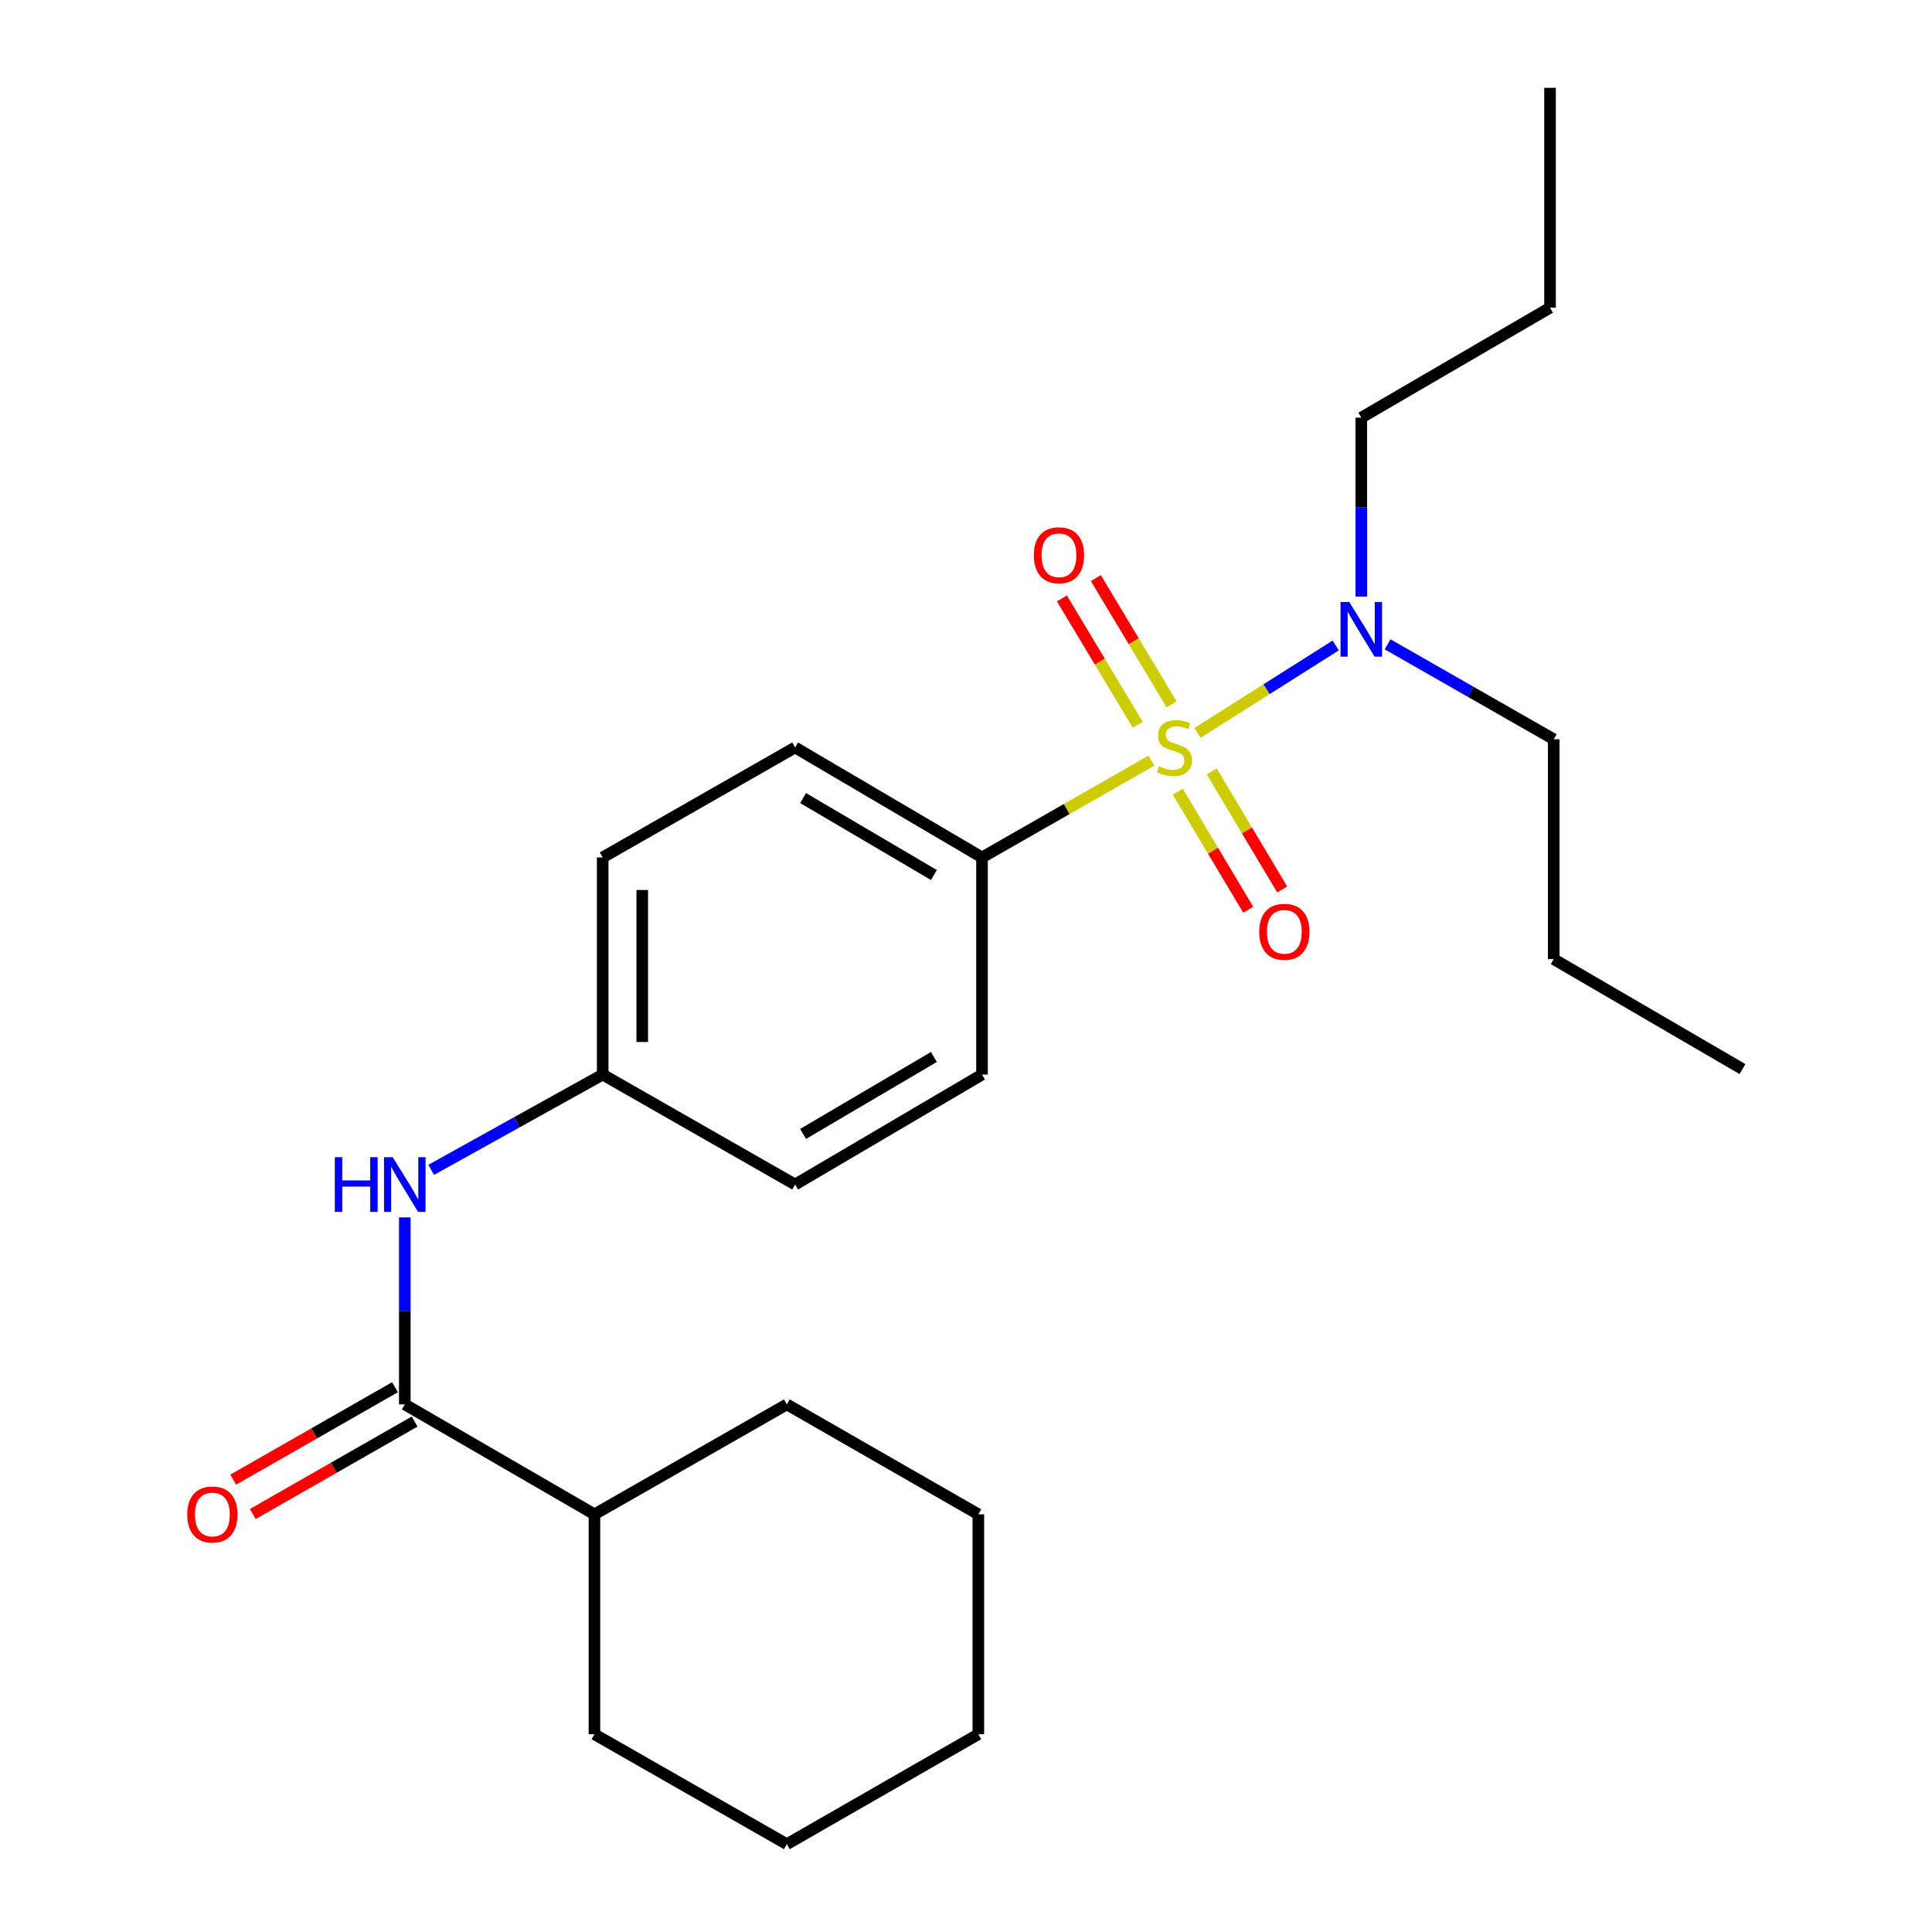 <?xml version='1.0' encoding='iso-8859-1'?>
<svg version='1.1' baseProfile='full'
              xmlns='http://www.w3.org/2000/svg'
                      xmlns:rdkit='http://www.rdkit.org/xml'
                      xmlns:xlink='http://www.w3.org/1999/xlink'
                  xml:space='preserve'
width='1000px' height='1000px' viewBox='0 0 1000 1000'>
<!-- END OF HEADER -->
<rect style='opacity:1.0;fill:#FFFFFF;stroke:none' width='1000' height='1000' x='0' y='0'> </rect>
<path class='bond-1' d='M 595.923,393.718 L 552.105,418.761' style='fill:none;fill-rule:evenodd;stroke:#CCCC00;stroke-width:6px;stroke-linecap:butt;stroke-linejoin:miter;stroke-opacity:1' />
<path class='bond-1' d='M 552.105,418.761 L 508.287,443.803' style='fill:none;fill-rule:evenodd;stroke:#000000;stroke-width:6px;stroke-linecap:butt;stroke-linejoin:miter;stroke-opacity:1' />
<path class='bond-2' d='M 619.812,379.339 L 655.588,356.719' style='fill:none;fill-rule:evenodd;stroke:#CCCC00;stroke-width:6px;stroke-linecap:butt;stroke-linejoin:miter;stroke-opacity:1' />
<path class='bond-2' d='M 655.588,356.719 L 691.363,334.098' style='fill:none;fill-rule:evenodd;stroke:#0000FF;stroke-width:6px;stroke-linecap:butt;stroke-linejoin:miter;stroke-opacity:1' />
<path class='bond-4' d='M 609.618,409.793 L 627.851,440.339' style='fill:none;fill-rule:evenodd;stroke:#CCCC00;stroke-width:6px;stroke-linecap:butt;stroke-linejoin:miter;stroke-opacity:1' />
<path class='bond-4' d='M 627.851,440.339 L 646.084,470.886' style='fill:none;fill-rule:evenodd;stroke:#FF0000;stroke-width:6px;stroke-linecap:butt;stroke-linejoin:miter;stroke-opacity:1' />
<path class='bond-4' d='M 627.201,399.298 L 645.434,429.844' style='fill:none;fill-rule:evenodd;stroke:#CCCC00;stroke-width:6px;stroke-linecap:butt;stroke-linejoin:miter;stroke-opacity:1' />
<path class='bond-4' d='M 645.434,429.844 L 663.667,460.391' style='fill:none;fill-rule:evenodd;stroke:#FF0000;stroke-width:6px;stroke-linecap:butt;stroke-linejoin:miter;stroke-opacity:1' />
<path class='bond-5' d='M 606.436,364.599 L 586.82,331.907' style='fill:none;fill-rule:evenodd;stroke:#CCCC00;stroke-width:6px;stroke-linecap:butt;stroke-linejoin:miter;stroke-opacity:1' />
<path class='bond-5' d='M 586.82,331.907 L 567.205,299.216' style='fill:none;fill-rule:evenodd;stroke:#FF0000;stroke-width:6px;stroke-linecap:butt;stroke-linejoin:miter;stroke-opacity:1' />
<path class='bond-5' d='M 588.878,375.134 L 569.262,342.443' style='fill:none;fill-rule:evenodd;stroke:#CCCC00;stroke-width:6px;stroke-linecap:butt;stroke-linejoin:miter;stroke-opacity:1' />
<path class='bond-5' d='M 569.262,342.443 L 549.646,309.751' style='fill:none;fill-rule:evenodd;stroke:#FF0000;stroke-width:6px;stroke-linecap:butt;stroke-linejoin:miter;stroke-opacity:1' />
<path class='bond-0' d='M 209.522,726.914 L 209.522,678.515' style='fill:none;fill-rule:evenodd;stroke:#000000;stroke-width:6px;stroke-linecap:butt;stroke-linejoin:miter;stroke-opacity:1' />
<path class='bond-0' d='M 209.522,678.515 L 209.522,630.115' style='fill:none;fill-rule:evenodd;stroke:#0000FF;stroke-width:6px;stroke-linecap:butt;stroke-linejoin:miter;stroke-opacity:1' />
<path class='bond-6' d='M 204.443,718.025 L 162.579,741.943' style='fill:none;fill-rule:evenodd;stroke:#000000;stroke-width:6px;stroke-linecap:butt;stroke-linejoin:miter;stroke-opacity:1' />
<path class='bond-6' d='M 162.579,741.943 L 120.715,765.861' style='fill:none;fill-rule:evenodd;stroke:#FF0000;stroke-width:6px;stroke-linecap:butt;stroke-linejoin:miter;stroke-opacity:1' />
<path class='bond-6' d='M 214.601,735.804 L 172.737,759.722' style='fill:none;fill-rule:evenodd;stroke:#000000;stroke-width:6px;stroke-linecap:butt;stroke-linejoin:miter;stroke-opacity:1' />
<path class='bond-6' d='M 172.737,759.722 L 130.873,783.641' style='fill:none;fill-rule:evenodd;stroke:#FF0000;stroke-width:6px;stroke-linecap:butt;stroke-linejoin:miter;stroke-opacity:1' />
<path class='bond-7' d='M 209.522,726.914 L 307.685,783.816' style='fill:none;fill-rule:evenodd;stroke:#000000;stroke-width:6px;stroke-linecap:butt;stroke-linejoin:miter;stroke-opacity:1' />
<path class='bond-8' d='M 508.287,443.803 L 411.546,386.89' style='fill:none;fill-rule:evenodd;stroke:#000000;stroke-width:6px;stroke-linecap:butt;stroke-linejoin:miter;stroke-opacity:1' />
<path class='bond-8' d='M 483.393,452.915 L 415.674,413.076' style='fill:none;fill-rule:evenodd;stroke:#000000;stroke-width:6px;stroke-linecap:butt;stroke-linejoin:miter;stroke-opacity:1' />
<path class='bond-9' d='M 508.287,443.803 L 508.287,556.197' style='fill:none;fill-rule:evenodd;stroke:#000000;stroke-width:6px;stroke-linecap:butt;stroke-linejoin:miter;stroke-opacity:1' />
<path class='bond-13' d='M 704.611,308.823 L 704.611,262.503' style='fill:none;fill-rule:evenodd;stroke:#0000FF;stroke-width:6px;stroke-linecap:butt;stroke-linejoin:miter;stroke-opacity:1' />
<path class='bond-13' d='M 704.611,262.503 L 704.611,216.184' style='fill:none;fill-rule:evenodd;stroke:#000000;stroke-width:6px;stroke-linecap:butt;stroke-linejoin:miter;stroke-opacity:1' />
<path class='bond-14' d='M 718.219,333.499 L 761.213,358.073' style='fill:none;fill-rule:evenodd;stroke:#0000FF;stroke-width:6px;stroke-linecap:butt;stroke-linejoin:miter;stroke-opacity:1' />
<path class='bond-14' d='M 761.213,358.073 L 804.207,382.647' style='fill:none;fill-rule:evenodd;stroke:#000000;stroke-width:6px;stroke-linecap:butt;stroke-linejoin:miter;stroke-opacity:1' />
<path class='bond-3' d='M 223.192,605.515 L 267.571,580.856' style='fill:none;fill-rule:evenodd;stroke:#0000FF;stroke-width:6px;stroke-linecap:butt;stroke-linejoin:miter;stroke-opacity:1' />
<path class='bond-3' d='M 267.571,580.856 L 311.951,556.197' style='fill:none;fill-rule:evenodd;stroke:#000000;stroke-width:6px;stroke-linecap:butt;stroke-linejoin:miter;stroke-opacity:1' />
<path class='bond-15' d='M 307.685,783.816 L 407.269,726.914' style='fill:none;fill-rule:evenodd;stroke:#000000;stroke-width:6px;stroke-linecap:butt;stroke-linejoin:miter;stroke-opacity:1' />
<path class='bond-16' d='M 307.685,783.816 L 307.685,897.643' style='fill:none;fill-rule:evenodd;stroke:#000000;stroke-width:6px;stroke-linecap:butt;stroke-linejoin:miter;stroke-opacity:1' />
<path class='bond-12' d='M 411.546,386.89 L 311.951,443.803' style='fill:none;fill-rule:evenodd;stroke:#000000;stroke-width:6px;stroke-linecap:butt;stroke-linejoin:miter;stroke-opacity:1' />
<path class='bond-11' d='M 508.287,556.197 L 411.546,613.11' style='fill:none;fill-rule:evenodd;stroke:#000000;stroke-width:6px;stroke-linecap:butt;stroke-linejoin:miter;stroke-opacity:1' />
<path class='bond-11' d='M 483.393,547.085 L 415.674,586.924' style='fill:none;fill-rule:evenodd;stroke:#000000;stroke-width:6px;stroke-linecap:butt;stroke-linejoin:miter;stroke-opacity:1' />
<path class='bond-10' d='M 311.951,556.197 L 411.546,613.11' style='fill:none;fill-rule:evenodd;stroke:#000000;stroke-width:6px;stroke-linecap:butt;stroke-linejoin:miter;stroke-opacity:1' />
<path class='bond-24' d='M 311.951,556.197 L 311.951,443.803' style='fill:none;fill-rule:evenodd;stroke:#000000;stroke-width:6px;stroke-linecap:butt;stroke-linejoin:miter;stroke-opacity:1' />
<path class='bond-24' d='M 332.427,539.338 L 332.427,460.662' style='fill:none;fill-rule:evenodd;stroke:#000000;stroke-width:6px;stroke-linecap:butt;stroke-linejoin:miter;stroke-opacity:1' />
<path class='bond-17' d='M 704.611,216.184 L 802.296,159.259' style='fill:none;fill-rule:evenodd;stroke:#000000;stroke-width:6px;stroke-linecap:butt;stroke-linejoin:miter;stroke-opacity:1' />
<path class='bond-18' d='M 804.207,382.647 L 804.207,496.439' style='fill:none;fill-rule:evenodd;stroke:#000000;stroke-width:6px;stroke-linecap:butt;stroke-linejoin:miter;stroke-opacity:1' />
<path class='bond-21' d='M 407.269,726.914 L 506.387,783.816' style='fill:none;fill-rule:evenodd;stroke:#000000;stroke-width:6px;stroke-linecap:butt;stroke-linejoin:miter;stroke-opacity:1' />
<path class='bond-22' d='M 307.685,897.643 L 407.269,954.545' style='fill:none;fill-rule:evenodd;stroke:#000000;stroke-width:6px;stroke-linecap:butt;stroke-linejoin:miter;stroke-opacity:1' />
<path class='bond-19' d='M 802.296,159.259 L 802.296,45.455' style='fill:none;fill-rule:evenodd;stroke:#000000;stroke-width:6px;stroke-linecap:butt;stroke-linejoin:miter;stroke-opacity:1' />
<path class='bond-20' d='M 804.207,496.439 L 901.892,553.353' style='fill:none;fill-rule:evenodd;stroke:#000000;stroke-width:6px;stroke-linecap:butt;stroke-linejoin:miter;stroke-opacity:1' />
<path class='bond-25' d='M 506.387,783.816 L 506.387,897.643' style='fill:none;fill-rule:evenodd;stroke:#000000;stroke-width:6px;stroke-linecap:butt;stroke-linejoin:miter;stroke-opacity:1' />
<path class='bond-23' d='M 407.269,954.545 L 506.387,897.643' style='fill:none;fill-rule:evenodd;stroke:#000000;stroke-width:6px;stroke-linecap:butt;stroke-linejoin:miter;stroke-opacity:1' />
<path  class='atom-0' d='M 599.871 396.61
Q 600.191 396.73, 601.511 397.29
Q 602.831 397.85, 604.271 398.21
Q 605.751 398.53, 607.191 398.53
Q 609.871 398.53, 611.431 397.25
Q 612.991 395.93, 612.991 393.65
Q 612.991 392.09, 612.191 391.13
Q 611.431 390.17, 610.231 389.65
Q 609.031 389.13, 607.031 388.53
Q 604.511 387.77, 602.991 387.05
Q 601.511 386.33, 600.431 384.81
Q 599.391 383.29, 599.391 380.73
Q 599.391 377.17, 601.791 374.97
Q 604.231 372.77, 609.031 372.77
Q 612.311 372.77, 616.031 374.33
L 615.111 377.41
Q 611.711 376.01, 609.151 376.01
Q 606.391 376.01, 604.871 377.17
Q 603.351 378.29, 603.391 380.25
Q 603.391 381.77, 604.151 382.69
Q 604.951 383.61, 606.071 384.13
Q 607.231 384.65, 609.151 385.25
Q 611.711 386.05, 613.231 386.85
Q 614.751 387.65, 615.831 389.29
Q 616.951 390.89, 616.951 393.65
Q 616.951 397.57, 614.311 399.69
Q 611.711 401.77, 607.351 401.77
Q 604.831 401.77, 602.911 401.21
Q 601.031 400.69, 598.791 399.77
L 599.871 396.61
' fill='#CCCC00'/>
<path  class='atom-3' d='M 698.351 311.562
L 707.631 326.562
Q 708.551 328.042, 710.031 330.722
Q 711.511 333.402, 711.591 333.562
L 711.591 311.562
L 715.351 311.562
L 715.351 339.882
L 711.471 339.882
L 701.511 323.482
Q 700.351 321.562, 699.111 319.362
Q 697.911 317.162, 697.551 316.482
L 697.551 339.882
L 693.871 339.882
L 693.871 311.562
L 698.351 311.562
' fill='#0000FF'/>
<path  class='atom-4' d='M 173.302 598.95
L 177.142 598.95
L 177.142 610.99
L 191.622 610.99
L 191.622 598.95
L 195.462 598.95
L 195.462 627.27
L 191.622 627.27
L 191.622 614.19
L 177.142 614.19
L 177.142 627.27
L 173.302 627.27
L 173.302 598.95
' fill='#0000FF'/>
<path  class='atom-4' d='M 203.262 598.95
L 212.542 613.95
Q 213.462 615.43, 214.942 618.11
Q 216.422 620.79, 216.502 620.95
L 216.502 598.95
L 220.262 598.95
L 220.262 627.27
L 216.382 627.27
L 206.422 610.87
Q 205.262 608.95, 204.022 606.75
Q 202.822 604.55, 202.462 603.87
L 202.462 627.27
L 198.782 627.27
L 198.782 598.95
L 203.262 598.95
' fill='#0000FF'/>
<path  class='atom-5' d='M 651.773 482.3
Q 651.773 475.5, 655.133 471.7
Q 658.493 467.9, 664.773 467.9
Q 671.053 467.9, 674.413 471.7
Q 677.773 475.5, 677.773 482.3
Q 677.773 489.18, 674.373 493.1
Q 670.973 496.98, 664.773 496.98
Q 658.533 496.98, 655.133 493.1
Q 651.773 489.22, 651.773 482.3
M 664.773 493.78
Q 669.093 493.78, 671.413 490.9
Q 673.773 487.98, 673.773 482.3
Q 673.773 476.74, 671.413 473.94
Q 669.093 471.1, 664.773 471.1
Q 660.453 471.1, 658.093 473.9
Q 655.773 476.7, 655.773 482.3
Q 655.773 488.02, 658.093 490.9
Q 660.453 493.78, 664.773 493.78
' fill='#FF0000'/>
<path  class='atom-6' d='M 535.125 287.397
Q 535.125 280.597, 538.485 276.797
Q 541.845 272.997, 548.125 272.997
Q 554.405 272.997, 557.765 276.797
Q 561.125 280.597, 561.125 287.397
Q 561.125 294.277, 557.725 298.197
Q 554.325 302.077, 548.125 302.077
Q 541.885 302.077, 538.485 298.197
Q 535.125 294.317, 535.125 287.397
M 548.125 298.877
Q 552.445 298.877, 554.765 295.997
Q 557.125 293.077, 557.125 287.397
Q 557.125 281.837, 554.765 279.037
Q 552.445 276.197, 548.125 276.197
Q 543.805 276.197, 541.445 278.997
Q 539.125 281.797, 539.125 287.397
Q 539.125 293.117, 541.445 295.997
Q 543.805 298.877, 548.125 298.877
' fill='#FF0000'/>
<path  class='atom-7' d='M 96.927 783.896
Q 96.927 777.096, 100.287 773.296
Q 103.647 769.496, 109.927 769.496
Q 116.207 769.496, 119.567 773.296
Q 122.927 777.096, 122.927 783.896
Q 122.927 790.776, 119.527 794.696
Q 116.127 798.576, 109.927 798.576
Q 103.687 798.576, 100.287 794.696
Q 96.927 790.816, 96.927 783.896
M 109.927 795.376
Q 114.247 795.376, 116.567 792.496
Q 118.927 789.576, 118.927 783.896
Q 118.927 778.336, 116.567 775.536
Q 114.247 772.696, 109.927 772.696
Q 105.607 772.696, 103.247 775.496
Q 100.927 778.296, 100.927 783.896
Q 100.927 789.616, 103.247 792.496
Q 105.607 795.376, 109.927 795.376
' fill='#FF0000'/>
</svg>
